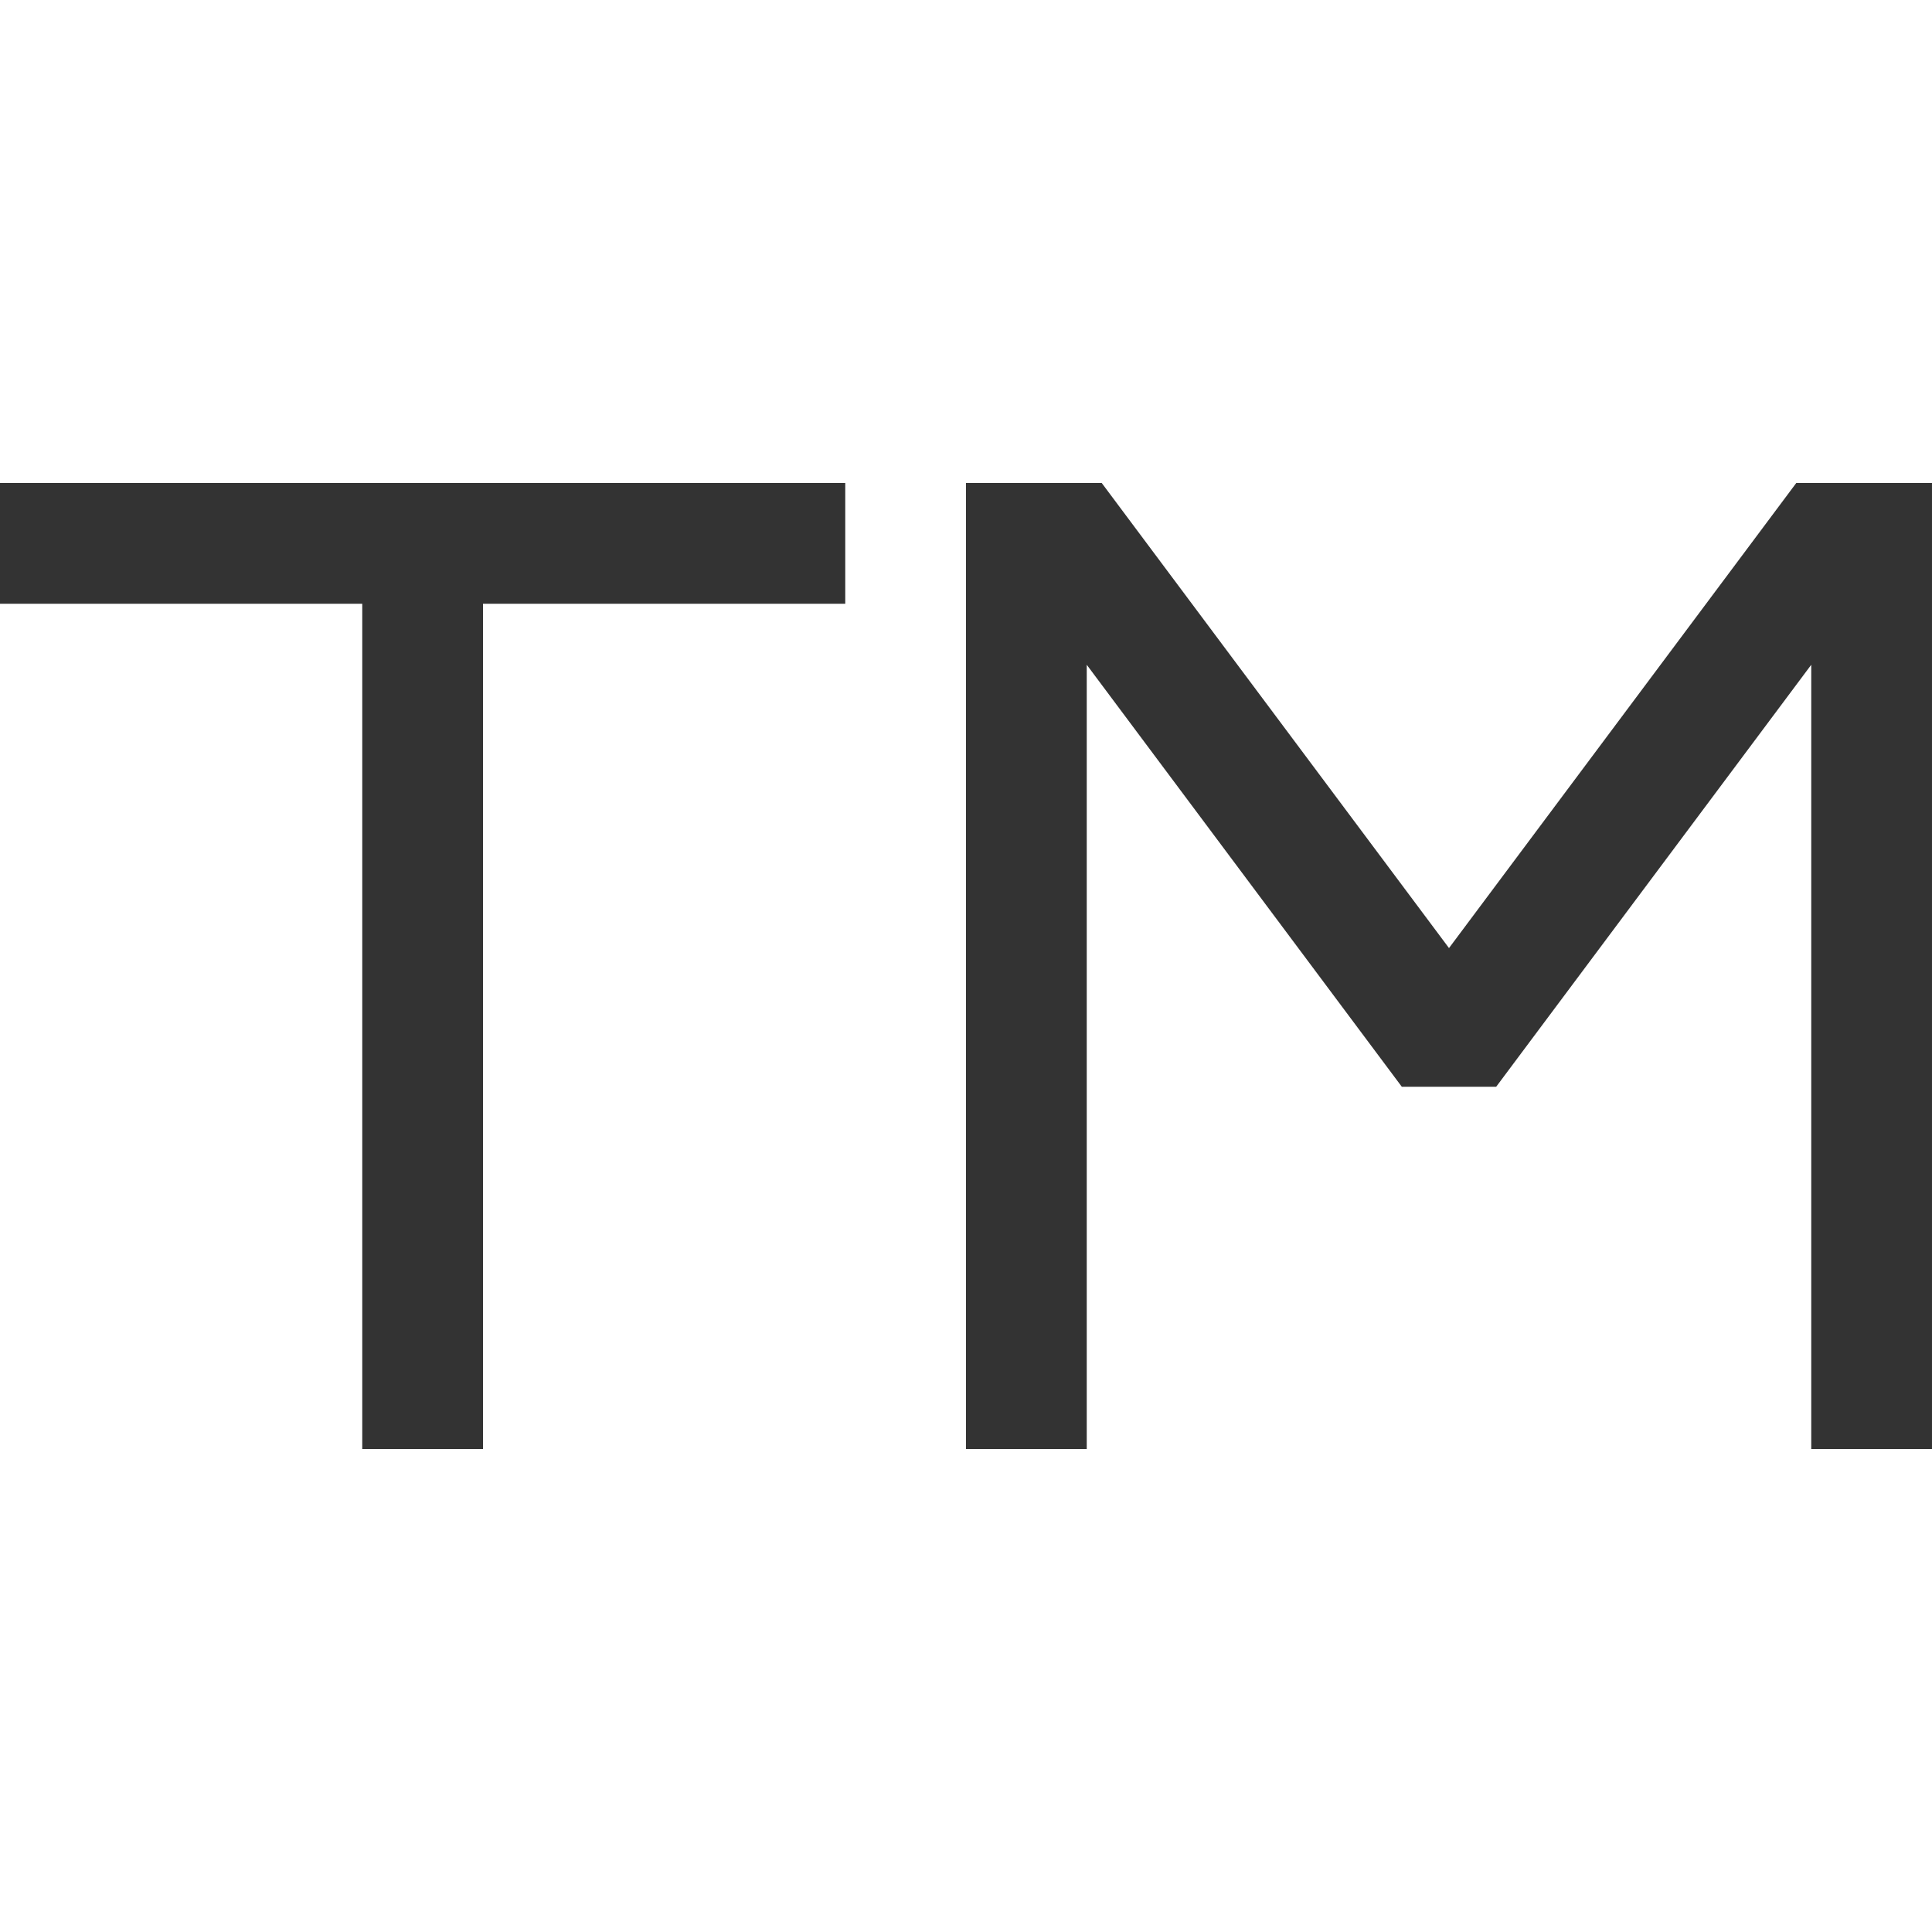 <?xml version="1.0" encoding="UTF-8"?> <svg xmlns="http://www.w3.org/2000/svg" id="Capa_1" height="512px" viewBox="0 0 443.294 443.294" width="512px"> <g> <path d="m0 138.529h83.118v193.941h27.706v-193.941h83.118v-27.706h-193.942z" data-original="#000000" class="active-path" data-old_color="#000000" fill="#333333"></path> <path d="m412.15 110.823-79.68 106.711-79.68-106.711h-31.144v221.647h27.706v-179.939l72.29 96.822h21.655l72.29-96.822v179.939h27.706v-221.647z" data-original="#000000" class="active-path" data-old_color="#000000" fill="#333333"></path> </g> </svg> 
